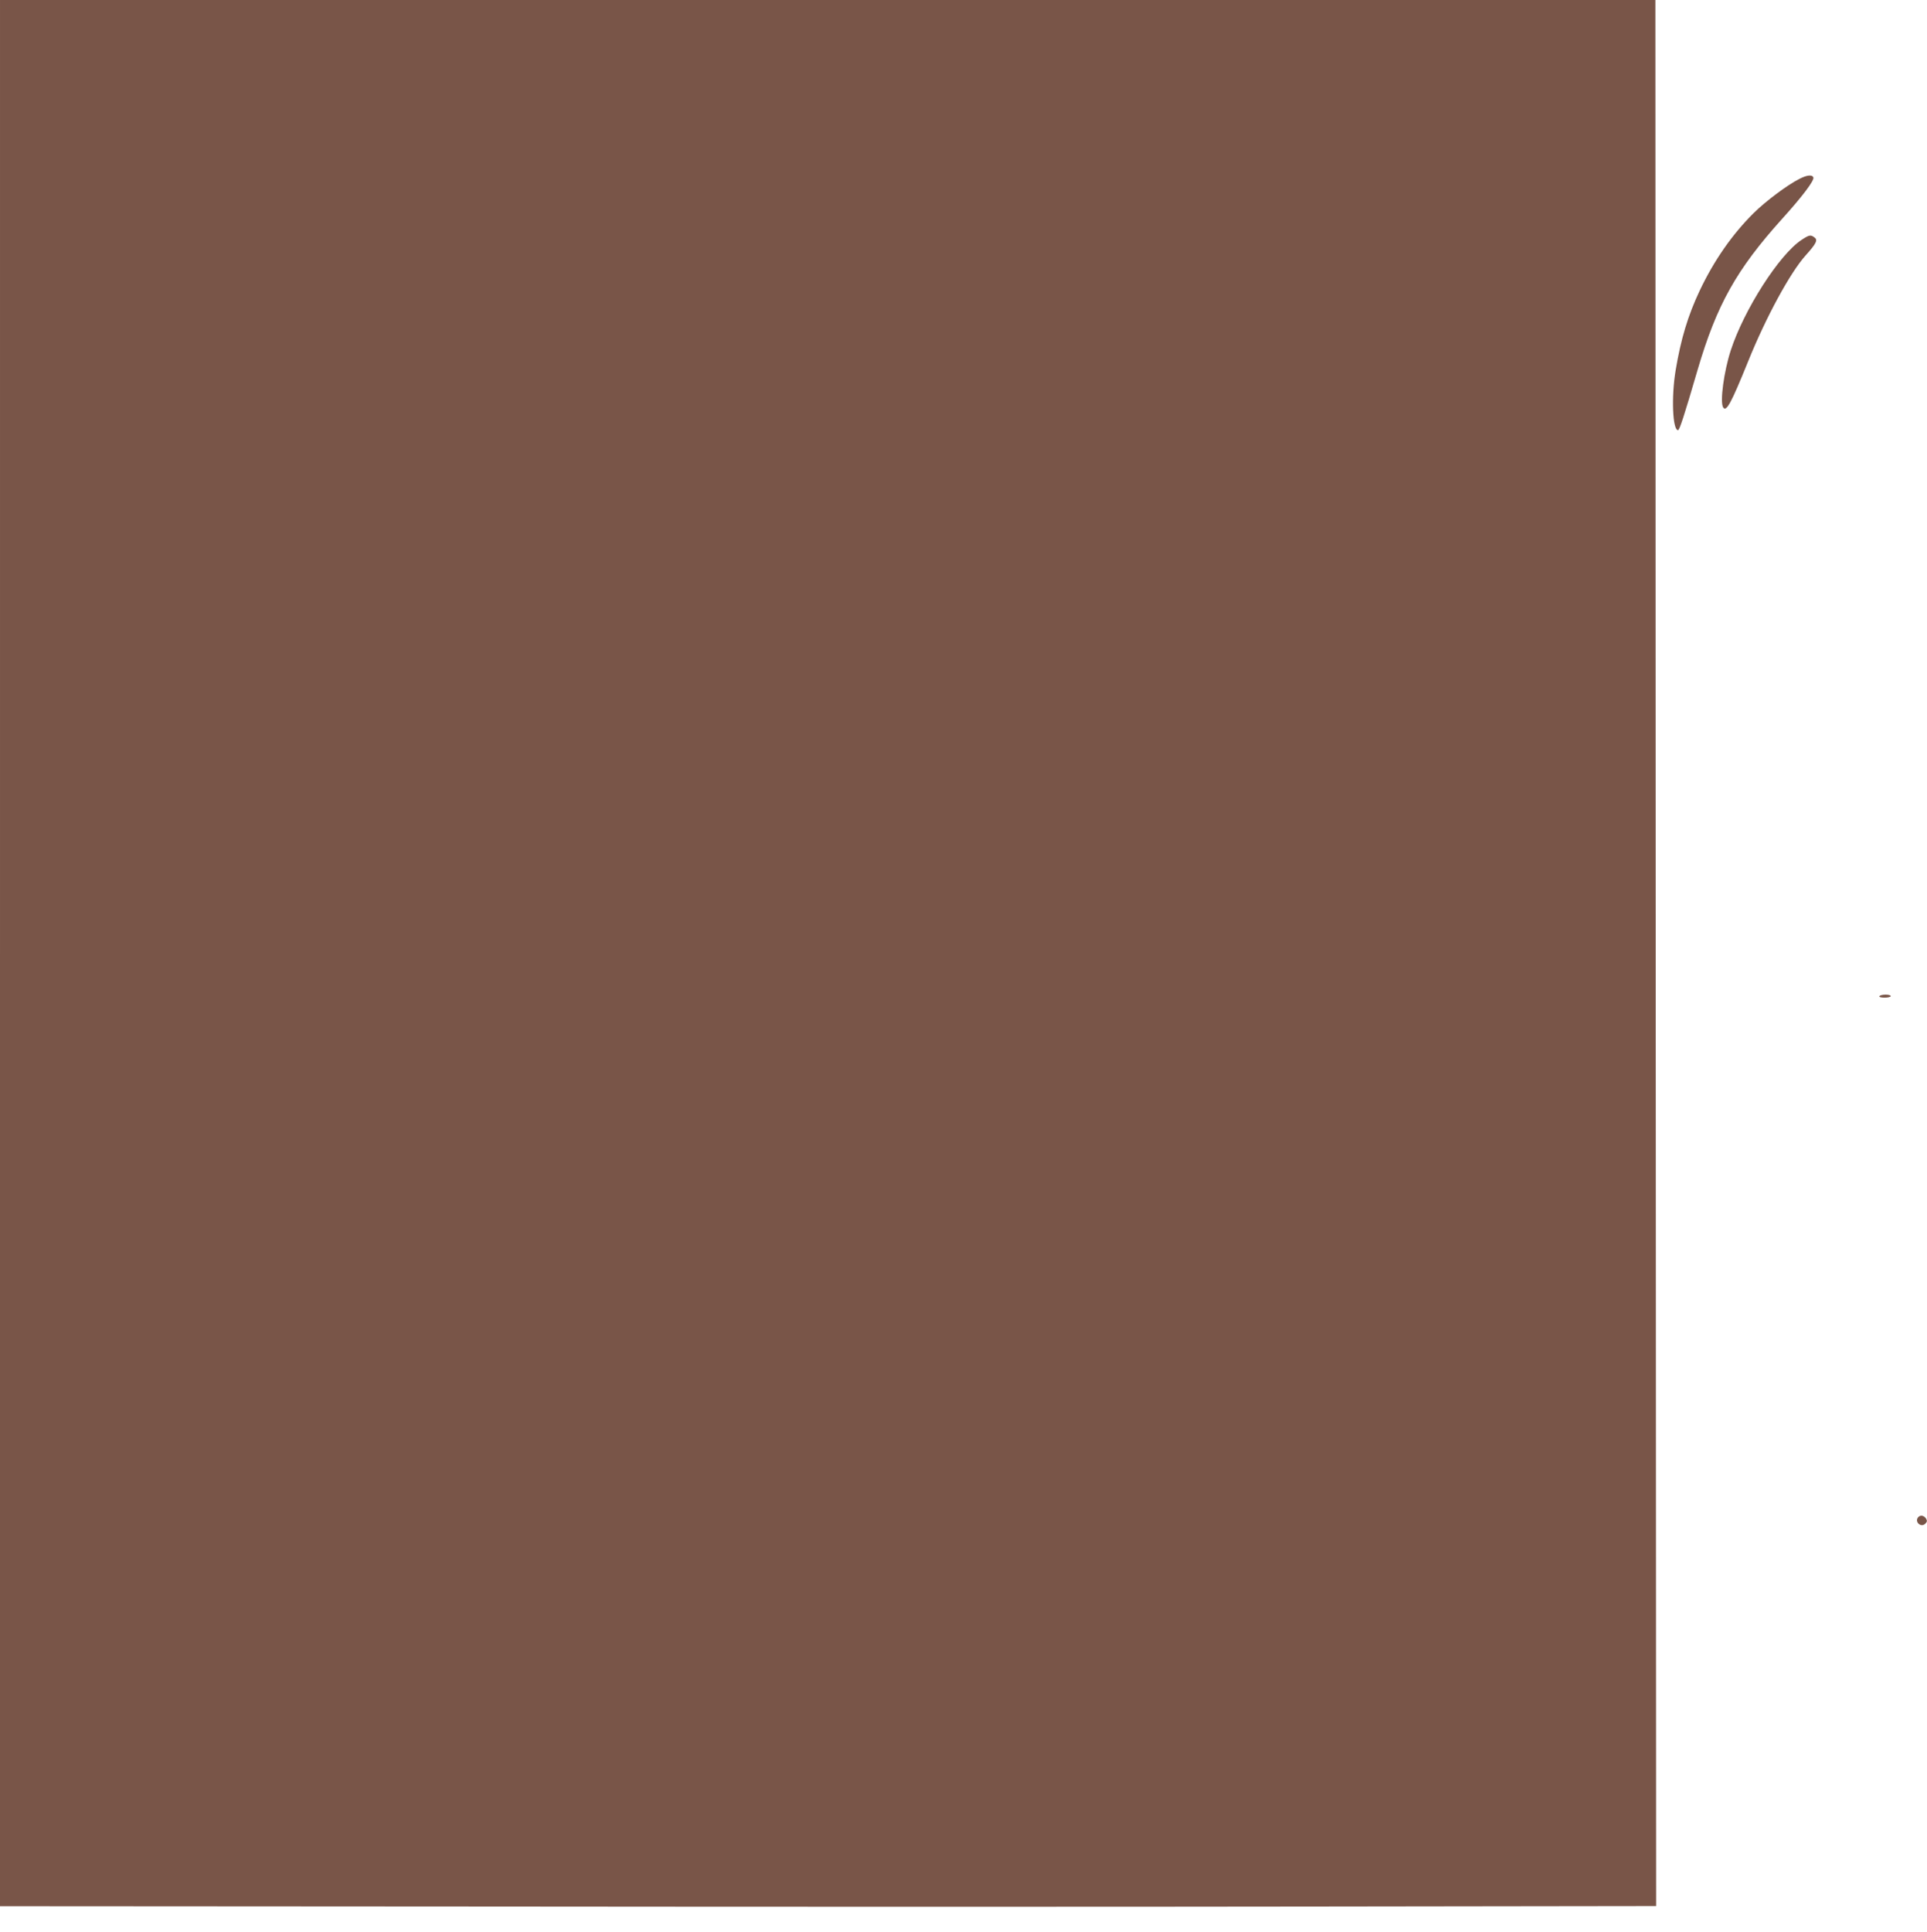 <?xml version="1.0" standalone="no"?>
<!DOCTYPE svg PUBLIC "-//W3C//DTD SVG 20010904//EN"
 "http://www.w3.org/TR/2001/REC-SVG-20010904/DTD/svg10.dtd">
<svg version="1.0" xmlns="http://www.w3.org/2000/svg"
 width="1277pt" height="1280pt" viewBox="0 0 1277 1280"
 preserveAspectRatio="xMidYMid meet">
<g transform="translate(0,1280) scale(0.1,-0.1)"
fill="#795548" stroke="none">
<path d="M0 6485 l0 -6315 3253 -2 c1788 -2 4258 -2 5487 0 l2235 3 -3 6314
-2 6315 -5485 0 -5485 0 0 -6315z"/>
<path d="M11925 11615 c-80 -40 -224 -148 -304 -227 -142 -141 -262 -313 -357
-513 -78 -165 -125 -320 -160 -530 -29 -176 -20 -395 16 -395 10 0 40 92 130
400 126 429 257 664 560 1000 133 147 214 254 207 274 -7 20 -42 17 -92 -9z"/>
<path d="M11938 11210 c-147 -97 -380 -461 -468 -730 -46 -141 -73 -343 -51
-379 21 -33 53 27 165 303 118 293 280 591 382 704 71 79 82 102 58 119 -25
19 -35 17 -86 -17z"/>
<path d="M12455 6200 c-4 -6 10 -10 34 -10 23 0 41 5 41 10 0 6 -15 10 -34 10
-19 0 -38 -4 -41 -10z"/>
<path d="M12711 2747 c-25 -31 20 -71 48 -42 12 12 13 19 5 33 -15 22 -38 26
-53 9z"/>
</g>
</svg>
